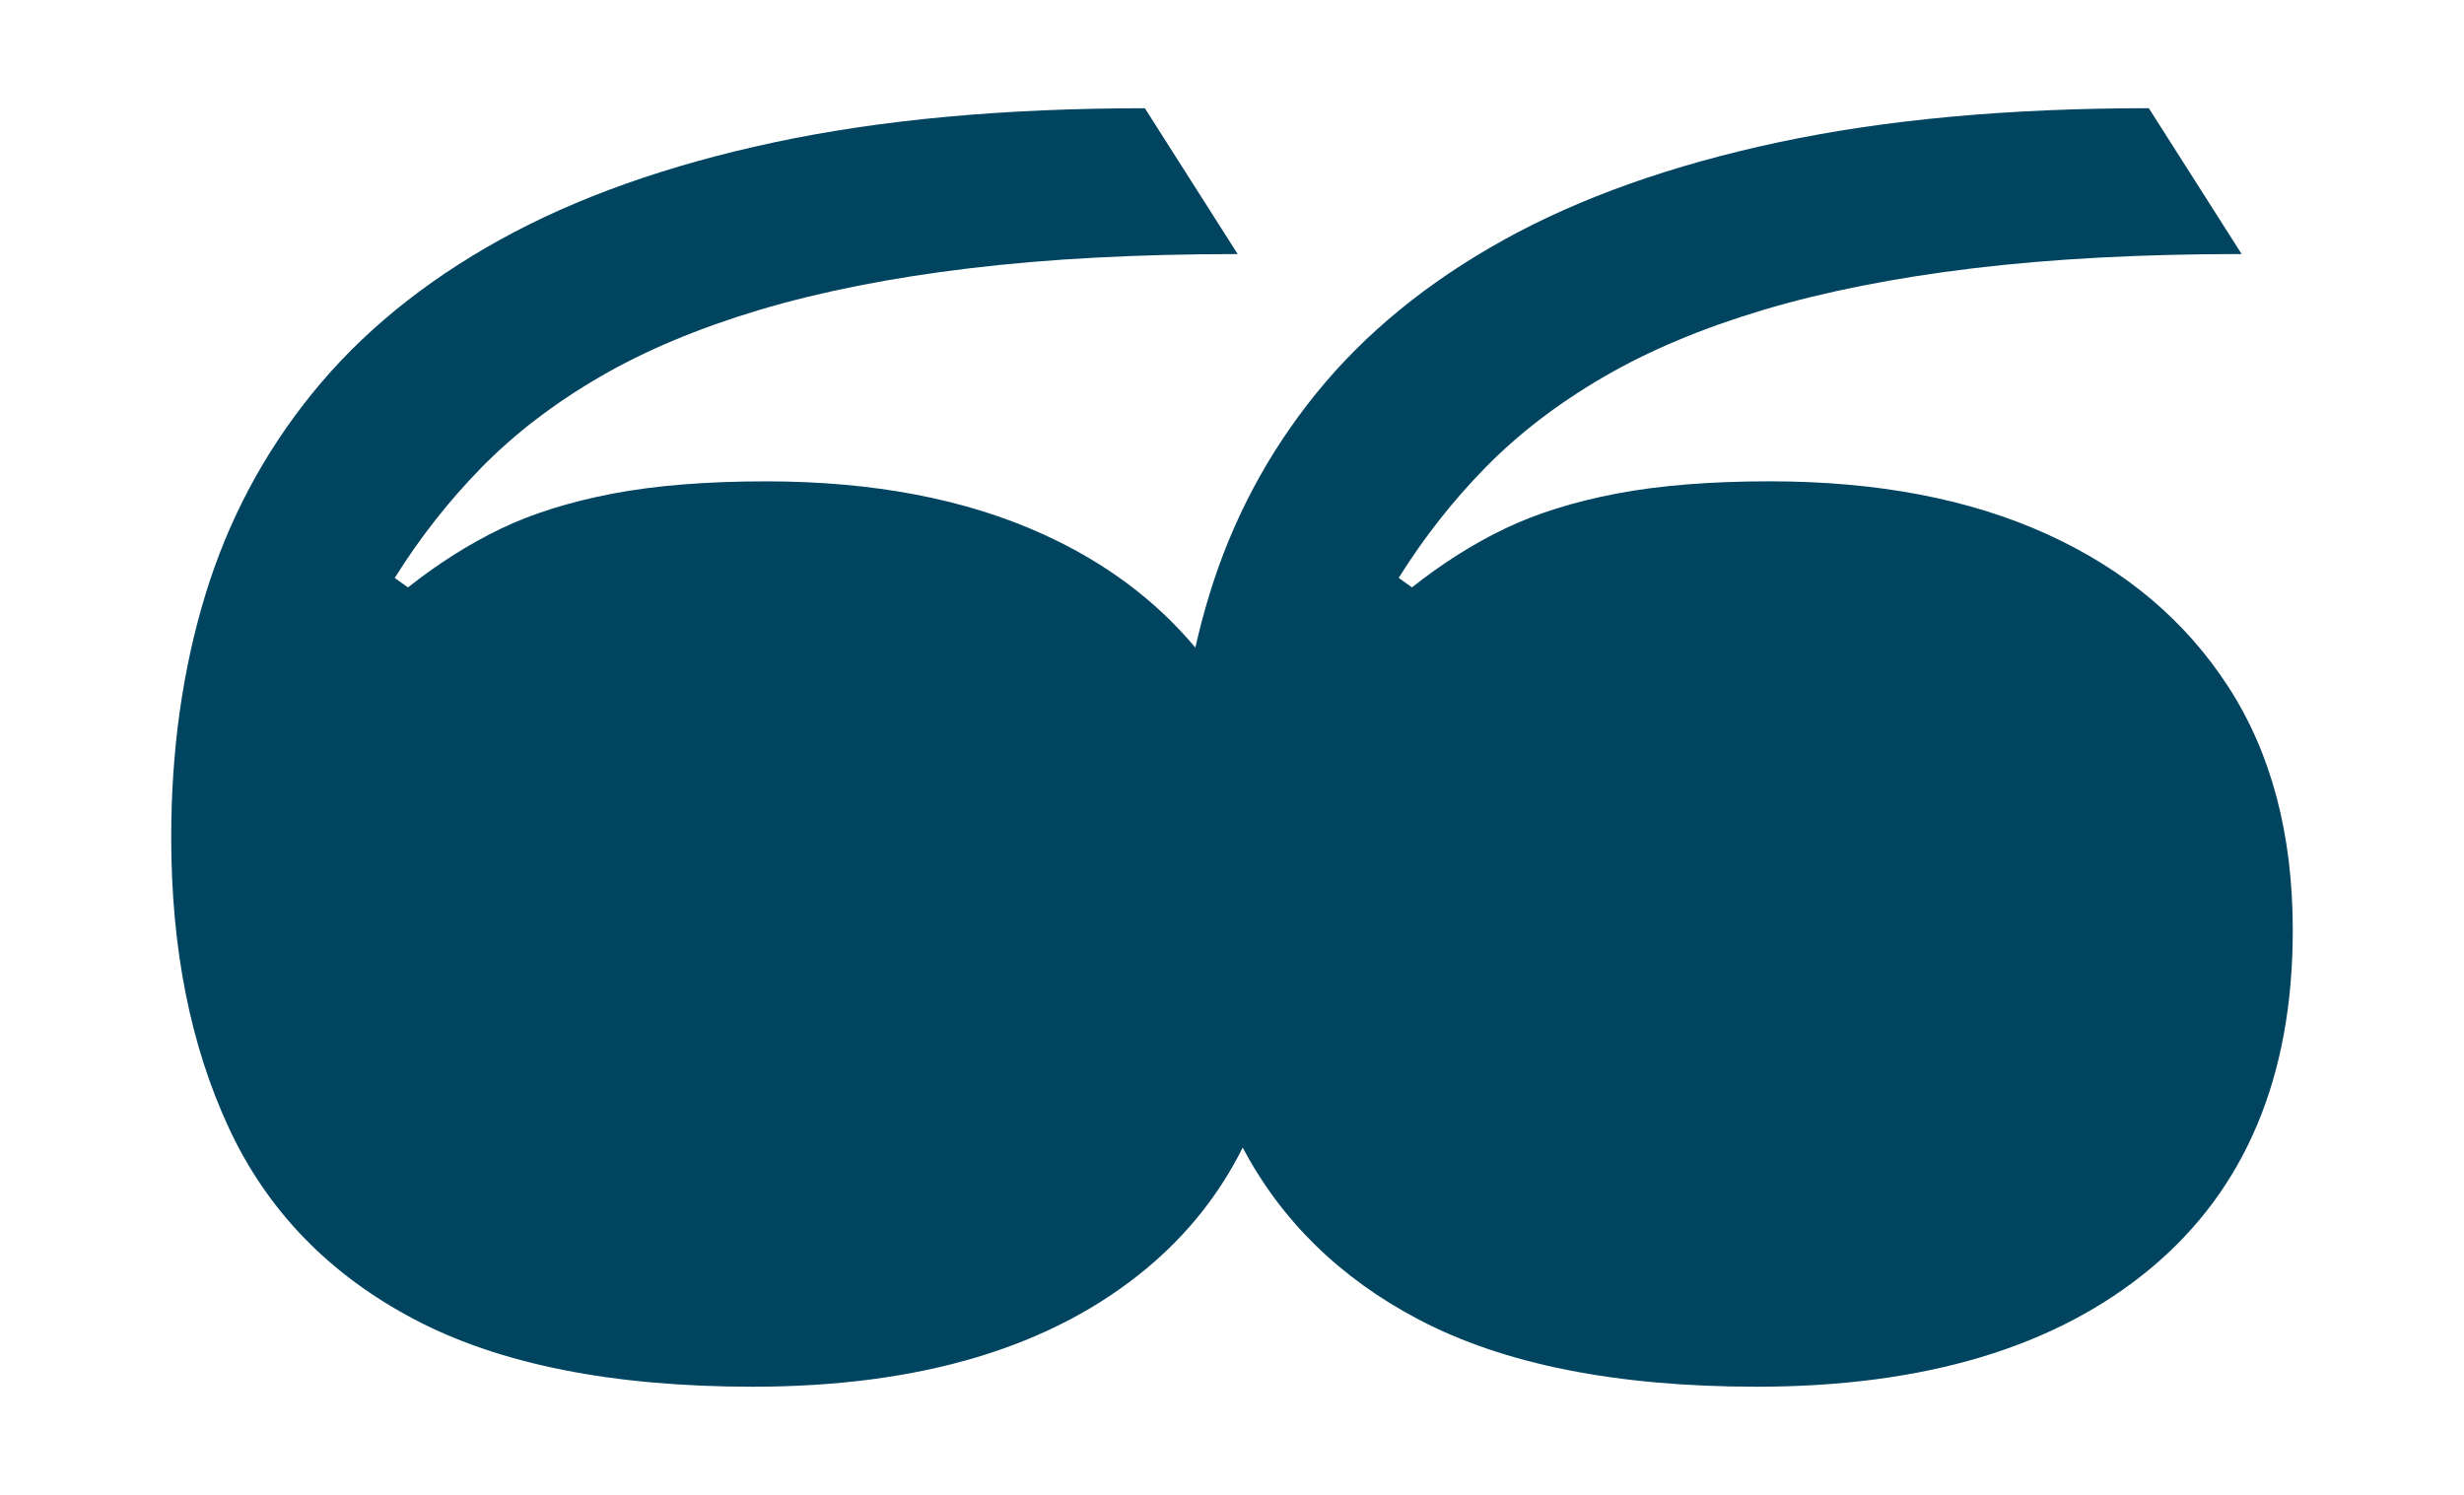 <?xml version="1.0" encoding="utf-8"?>
<svg xmlns="http://www.w3.org/2000/svg" fill="none" height="100%" overflow="visible" preserveAspectRatio="none" style="display: block;" viewBox="0 0 384 233" width="100%">
<g id="Icon">
<path d="M357.316 144.984C357.316 167.818 349.934 185.379 335.176 197.682C320.417 209.98 299.942 216.134 273.772 216.134C251.925 216.134 234.359 212.638 221.074 205.651C208.856 199.225 199.724 190.29 193.665 178.867C190.046 186.11 185.066 192.387 178.709 197.682C163.951 209.98 143.476 216.134 117.306 216.134C95.459 216.134 77.893 212.638 64.607 205.651C51.322 198.664 41.682 188.72 35.678 175.83C29.683 162.95 26.684 147.845 26.684 130.525C26.684 116.94 28.456 104.349 31.995 92.734C35.539 81.12 41.095 70.642 48.675 61.296C56.249 51.95 65.99 43.981 77.898 37.383C89.806 30.786 104.074 25.726 120.706 22.177C137.332 18.638 156.574 16.871 178.421 16.871L192.886 39.599C177.338 39.599 163.412 40.335 151.114 41.814C138.811 43.292 127.89 45.459 118.346 48.304C108.797 51.165 100.487 54.651 93.398 58.787C86.315 62.913 80.215 67.6 75.096 72.809C69.977 78.024 65.451 83.783 61.517 90.076L63.583 91.555C68.306 87.818 73.126 84.771 78.047 82.406C82.963 80.041 88.771 78.227 95.464 76.94C102.152 75.665 110.121 75.024 119.377 75.024C136.099 75.024 150.521 77.778 162.622 83.292C172.213 87.658 180.097 93.54 186.289 100.933C186.919 98.147 187.634 95.414 188.456 92.734C192 81.12 197.556 70.642 205.136 61.296C212.71 51.95 222.451 43.981 234.359 37.383C246.267 30.786 260.535 25.726 277.167 22.177C293.793 18.632 313.035 16.866 334.882 16.866L349.347 39.593C333.799 39.593 319.873 40.33 307.575 41.808C295.272 43.287 284.351 45.454 274.808 48.299C265.259 51.16 256.948 54.645 249.86 58.782C242.777 62.908 236.676 67.594 231.557 72.804C226.438 78.019 221.912 83.778 217.978 90.071L220.044 91.549C224.768 87.813 229.587 84.765 234.509 82.401C239.425 80.036 245.232 78.221 251.925 76.935C258.613 75.659 266.582 75.019 275.838 75.019C292.56 75.019 306.983 77.773 319.083 83.287C331.189 88.8 340.583 96.716 347.276 107.05C353.964 117.383 357.316 130.028 357.316 144.984Z" fill="#004460" id="Vector"/>
</g>
</svg>